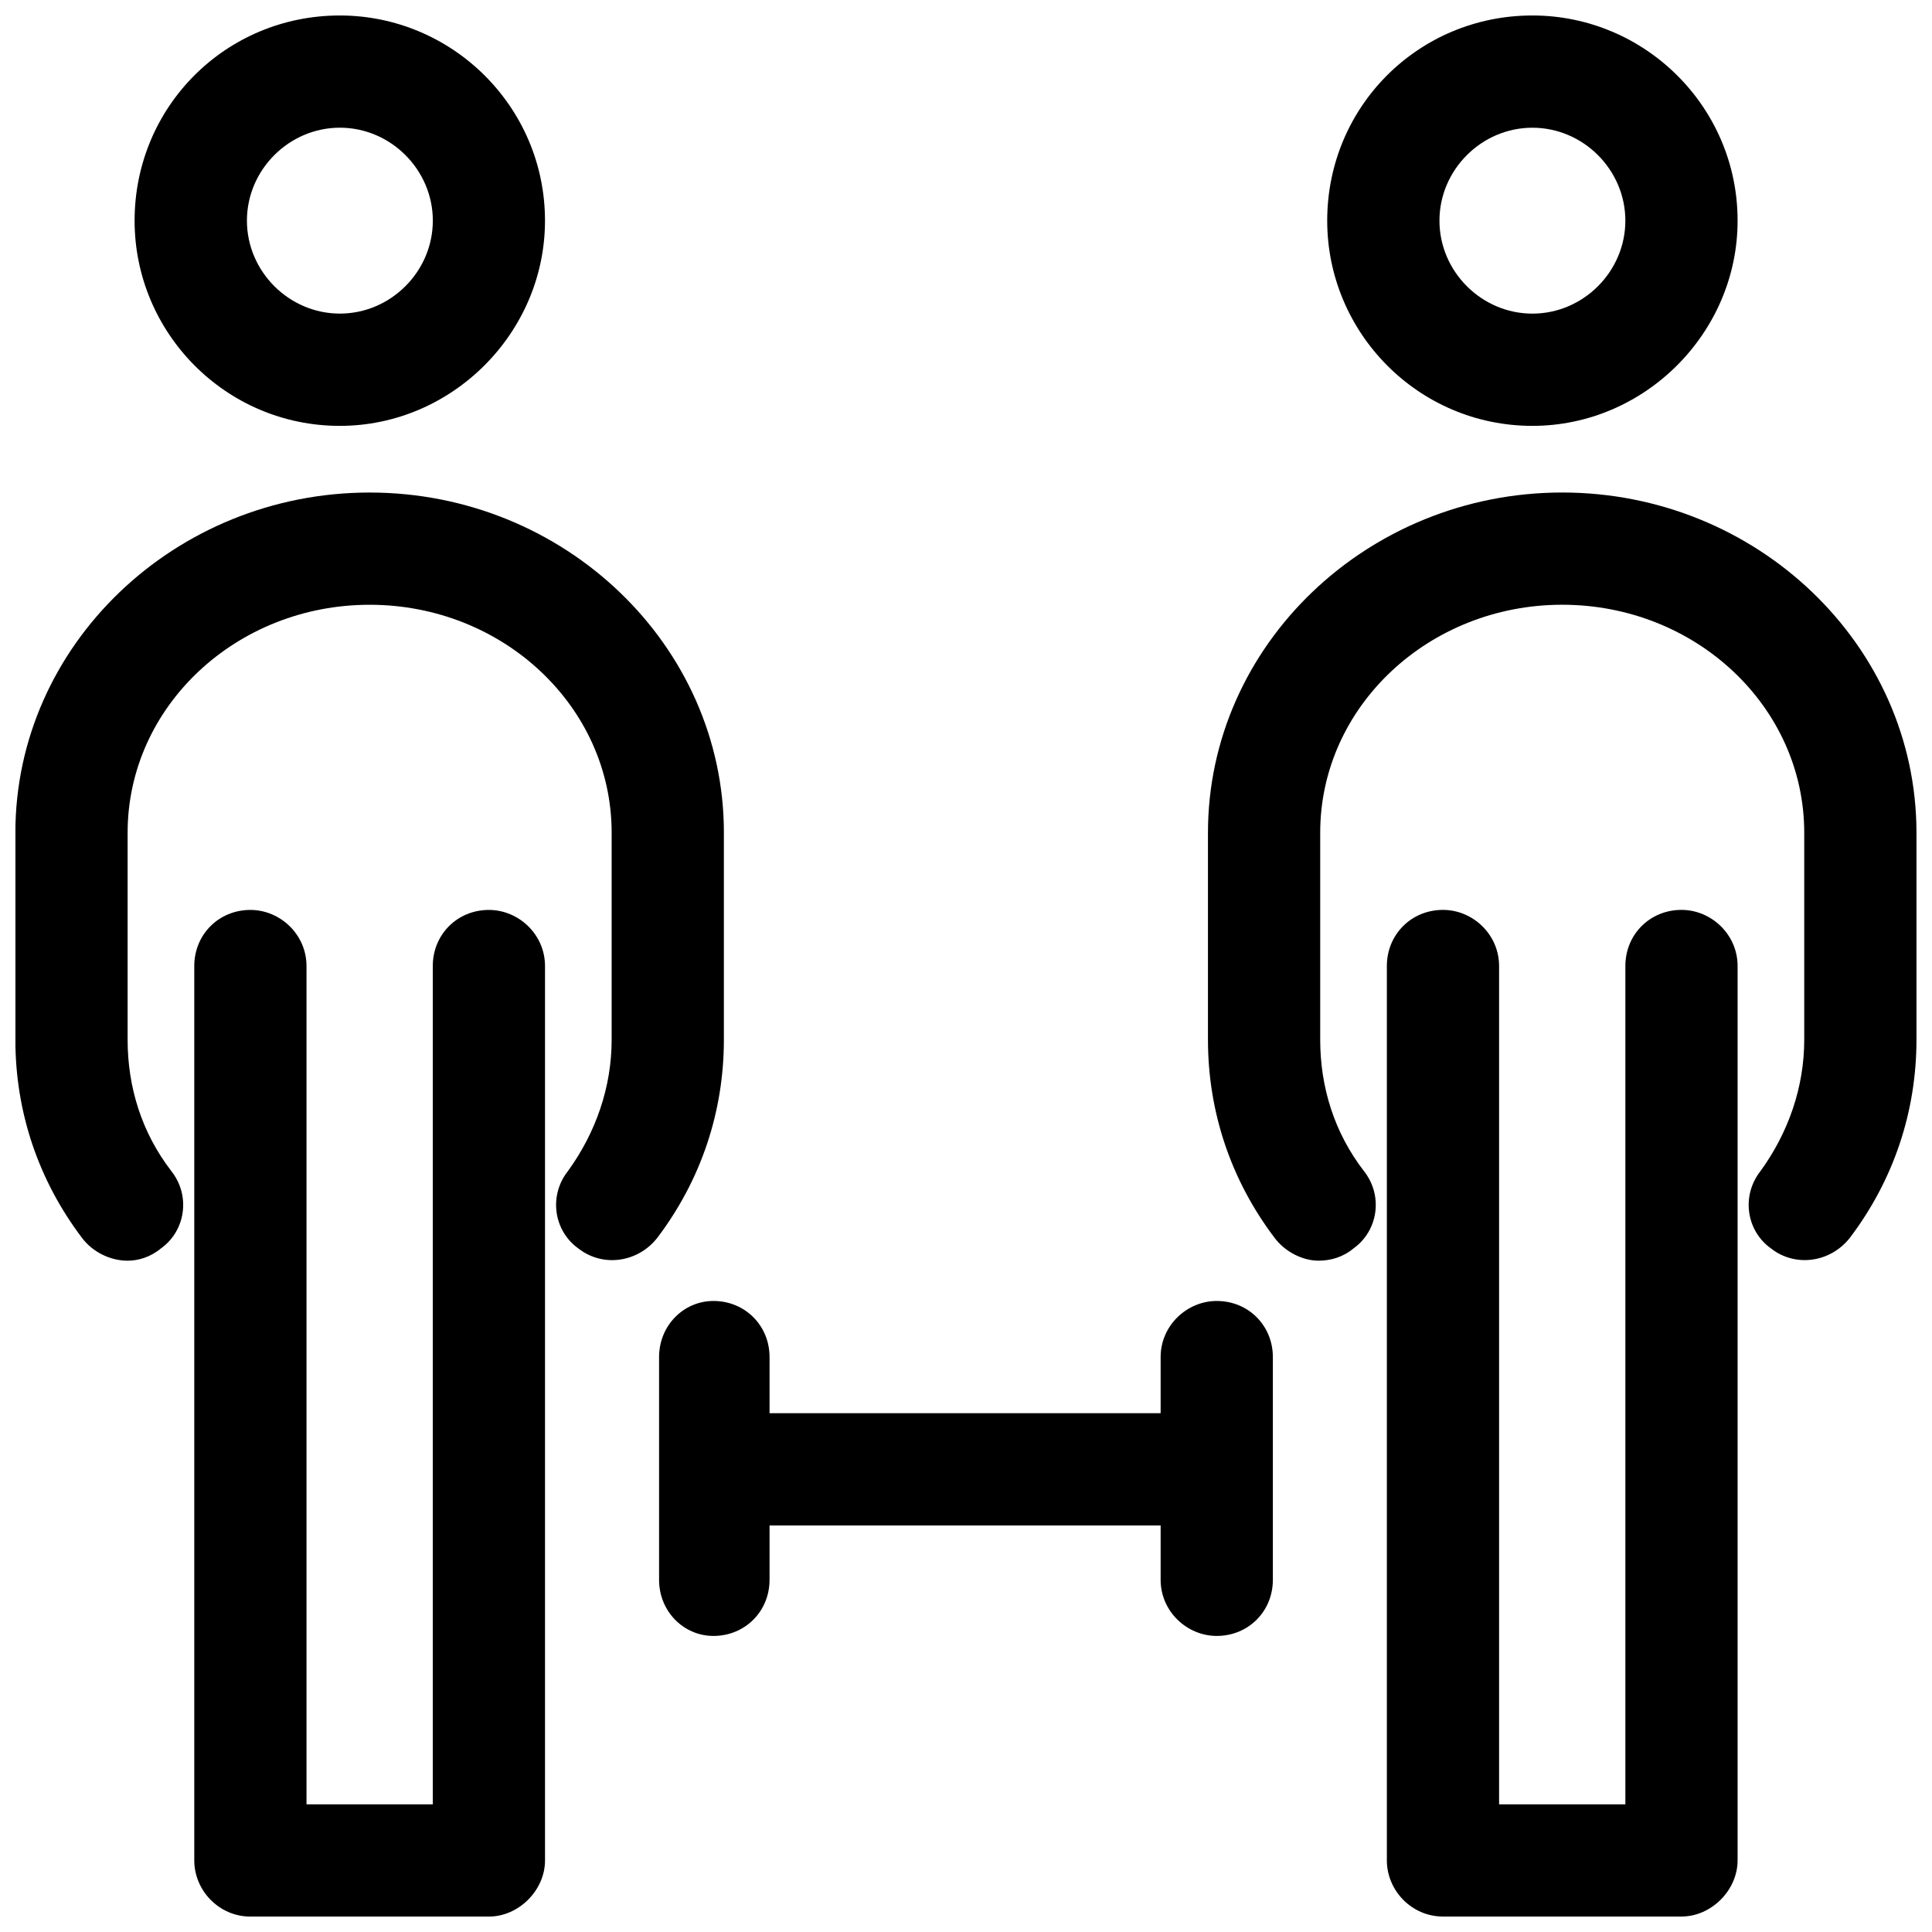 <?xml version="1.0" encoding="UTF-8"?>
<!-- Uploaded to: SVG Find, www.svgrepo.com, Generator: SVG Find Mixer Tools -->
<svg width="800px" height="800px" version="1.1" viewBox="144 144 512 512" xmlns="http://www.w3.org/2000/svg">
 <defs>
  <clipPath id="a">
   <path d="m148.09 148.09h503.81v503.81h-503.81z"/>
  </clipPath>
 </defs>
 <g clip-path="url(#a)">
  <path d="m234.07 177.84c13.477 0 24.633 11.156 24.633 24.633 0 13.477-11.156 24.633-24.633 24.633-13.477 0-24.633-11.156-24.633-24.633 0-13.477 11.156-24.633 24.633-24.633zm232.38 310.93c-7.902 0-14.871 6.508-14.871 14.871v14.871h-103.64v-14.871c0-8.367-6.508-14.871-14.871-14.871-7.902 0-14.406 6.508-14.406 14.871v59.027c0 8.367 6.508 14.871 14.406 14.871 8.367 0 14.871-6.508 14.871-14.871v-14.406h103.64v14.406c0 8.367 6.973 14.871 14.871 14.871 8.367 0 14.871-6.508 14.871-14.871v-59.027c0-8.367-6.508-14.871-14.871-14.871zm123.16-103.64c-8.367 0-14.871 6.508-14.871 14.871v222.16h-33.465v-222.16c0-8.367-6.973-14.871-14.871-14.871-8.367 0-14.871 6.508-14.871 14.871v237.03c0 7.902 6.508 14.871 14.871 14.871h63.207c7.902 0 14.871-6.973 14.871-14.871v-237.03c0-8.367-6.973-14.871-14.871-14.871zm-31.605-110.61c-51.59 0-93.883 40.434-93.883 90.164v54.844c0 19.055 6.043 37.18 17.66 52.52 2.789 3.719 7.438 6.043 11.621 6.043 3.254 0 6.508-0.93 9.297-3.254 6.508-4.648 7.902-13.941 2.789-20.449-7.902-10.227-11.621-22.309-11.621-34.859v-54.844c0-33.465 28.816-60.422 64.137-60.422 35.324 0 64.137 26.957 64.137 60.422v54.844c0 12.547-4.184 24.633-11.621 34.859-5.113 6.508-3.719 15.801 2.789 20.449 6.508 5.113 15.801 3.719 20.914-2.789 11.621-15.336 17.66-33.465 17.66-52.52v-54.844c0-49.73-42.293-90.164-93.883-90.164zm-7.902-96.672c13.477 0 24.633 11.156 24.633 24.633 0 13.477-11.156 24.633-24.633 24.633-13.477 0-24.633-11.156-24.633-24.633 0-13.477 11.156-24.633 24.633-24.633zm0 79.012c29.746 0 54.379-24.633 54.379-54.379 0-30.211-24.633-54.379-54.379-54.379-30.211 0-54.379 24.168-54.379 54.379 0 29.746 24.168 54.379 54.379 54.379zm-276.54 128.28c-8.367 0-14.871 6.508-14.871 14.871v222.16h-33.465v-222.16c0-8.367-6.973-14.871-14.871-14.871-8.367 0-14.871 6.508-14.871 14.871v237.03c0 7.902 6.508 14.871 14.871 14.871h63.207c7.902 0 14.871-6.973 14.871-14.871v-237.03c0-8.367-6.973-14.871-14.871-14.871zm62.277-20.449c0-49.73-42.293-90.164-93.883-90.164s-93.883 40.434-93.883 90.164v54.844c0 19.055 6.043 37.18 17.66 52.52 2.789 3.719 7.438 6.043 12.086 6.043 2.789 0 6.043-0.93 8.832-3.254 6.508-4.648 7.902-13.941 2.789-20.449-7.902-10.227-11.621-22.309-11.621-34.859v-54.844c0-33.465 28.816-60.422 64.137-60.422 35.324 0 64.137 26.957 64.137 60.422v54.844c0 12.547-4.184 24.633-11.621 34.859-5.113 6.508-3.719 15.801 2.789 20.449 6.508 5.113 15.801 3.719 20.914-2.789 11.621-15.336 17.66-33.465 17.66-52.52v-54.844zm-101.79-107.83c29.746 0 54.379-24.633 54.379-54.379 0-30.211-24.633-54.379-54.379-54.379-30.211 0-54.379 24.168-54.379 54.379 0 29.746 24.168 54.379 54.379 54.379z" fill-rule="evenodd"/>
 </g>
</svg>